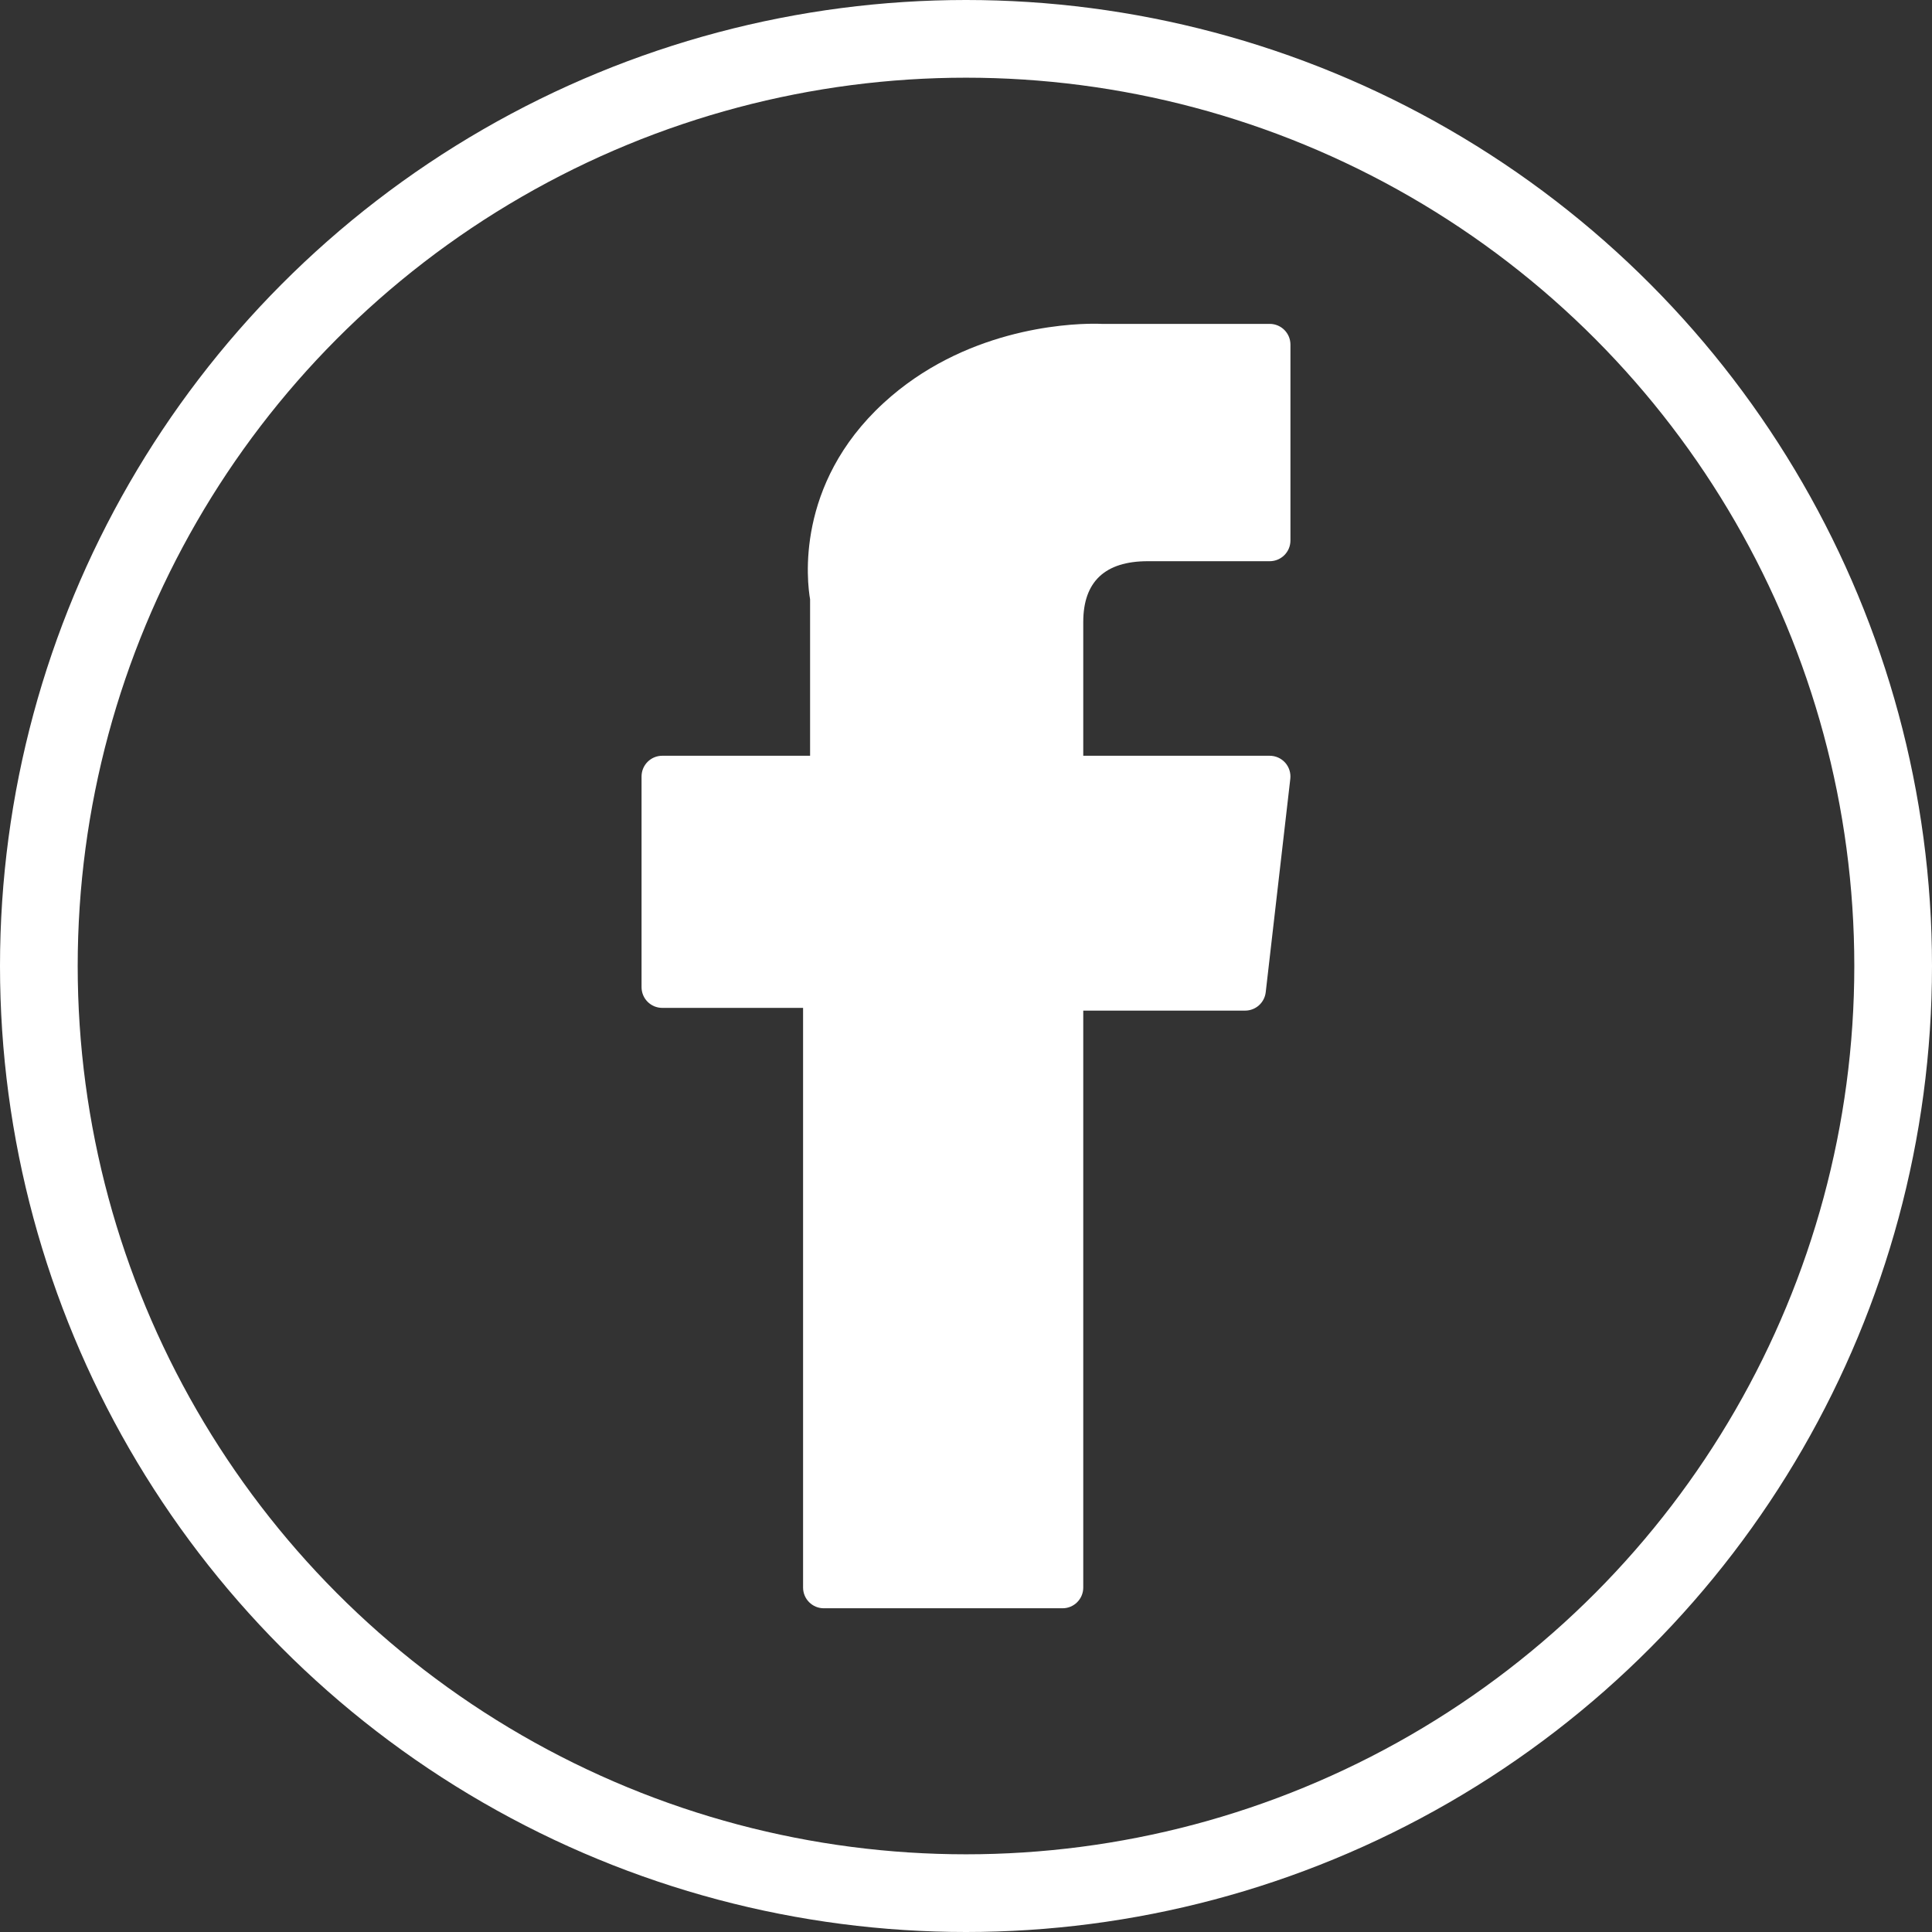 <?xml version="1.0" encoding="utf-8"?>
<!-- Generator: Adobe Illustrator 22.1.0, SVG Export Plug-In . SVG Version: 6.00 Build 0)  -->
<svg version="1.1" id="Layer_1" xmlns="http://www.w3.org/2000/svg" xmlns:xlink="http://www.w3.org/1999/xlink" x="0px" y="0px" viewBox="0 0 373 373" style="enable-background:new 0 0 373 373;" xml:space="preserve">
  <rect x="0" y="0" width="373" height="373" fill="#333333" stroke="none"/>
  <style type="text/css">
	.st0{fill:#FFFFFF;}
	.st1{fill:none;stroke:#FFFFFF;stroke-width:15;stroke-miterlimit:10;}
</style>
  <g>
    <path class="st0" d="M127.861,194.586h27.184V306.5c0,2.211,1.793,4,4,4h46.093c2.211,0,4-1.789,4-4
		V195.113h31.25c2.035,0,3.743-1.527,3.977-3.543l4.746-41.203
		c0.129-1.133-0.23-2.269-0.988-3.121c-0.758-0.848-1.848-1.336-2.985-1.336h-36
		v-25.828c0-7.785,4.196-11.734,12.461-11.734h23.539c2.207,0,4-1.789,4-4V66.531
		c0-2.211-1.793-4-4-4h-32.437C212.47,62.52,211.964,62.5,211.216,62.5
		c-5.628,0-25.191,1.105-40.644,15.32c-17.121,15.754-14.742,34.618-14.172,37.887
		v30.203h-28.539c-2.211,0-4,1.789-4,4v40.676
		C123.862,192.793,125.651,194.586,127.861,194.586L127.861,194.586z M127.861,194.586" />
  </g>
  <circle class="st1" cx="186.5" cy="186.5" r="179" />
</svg>
